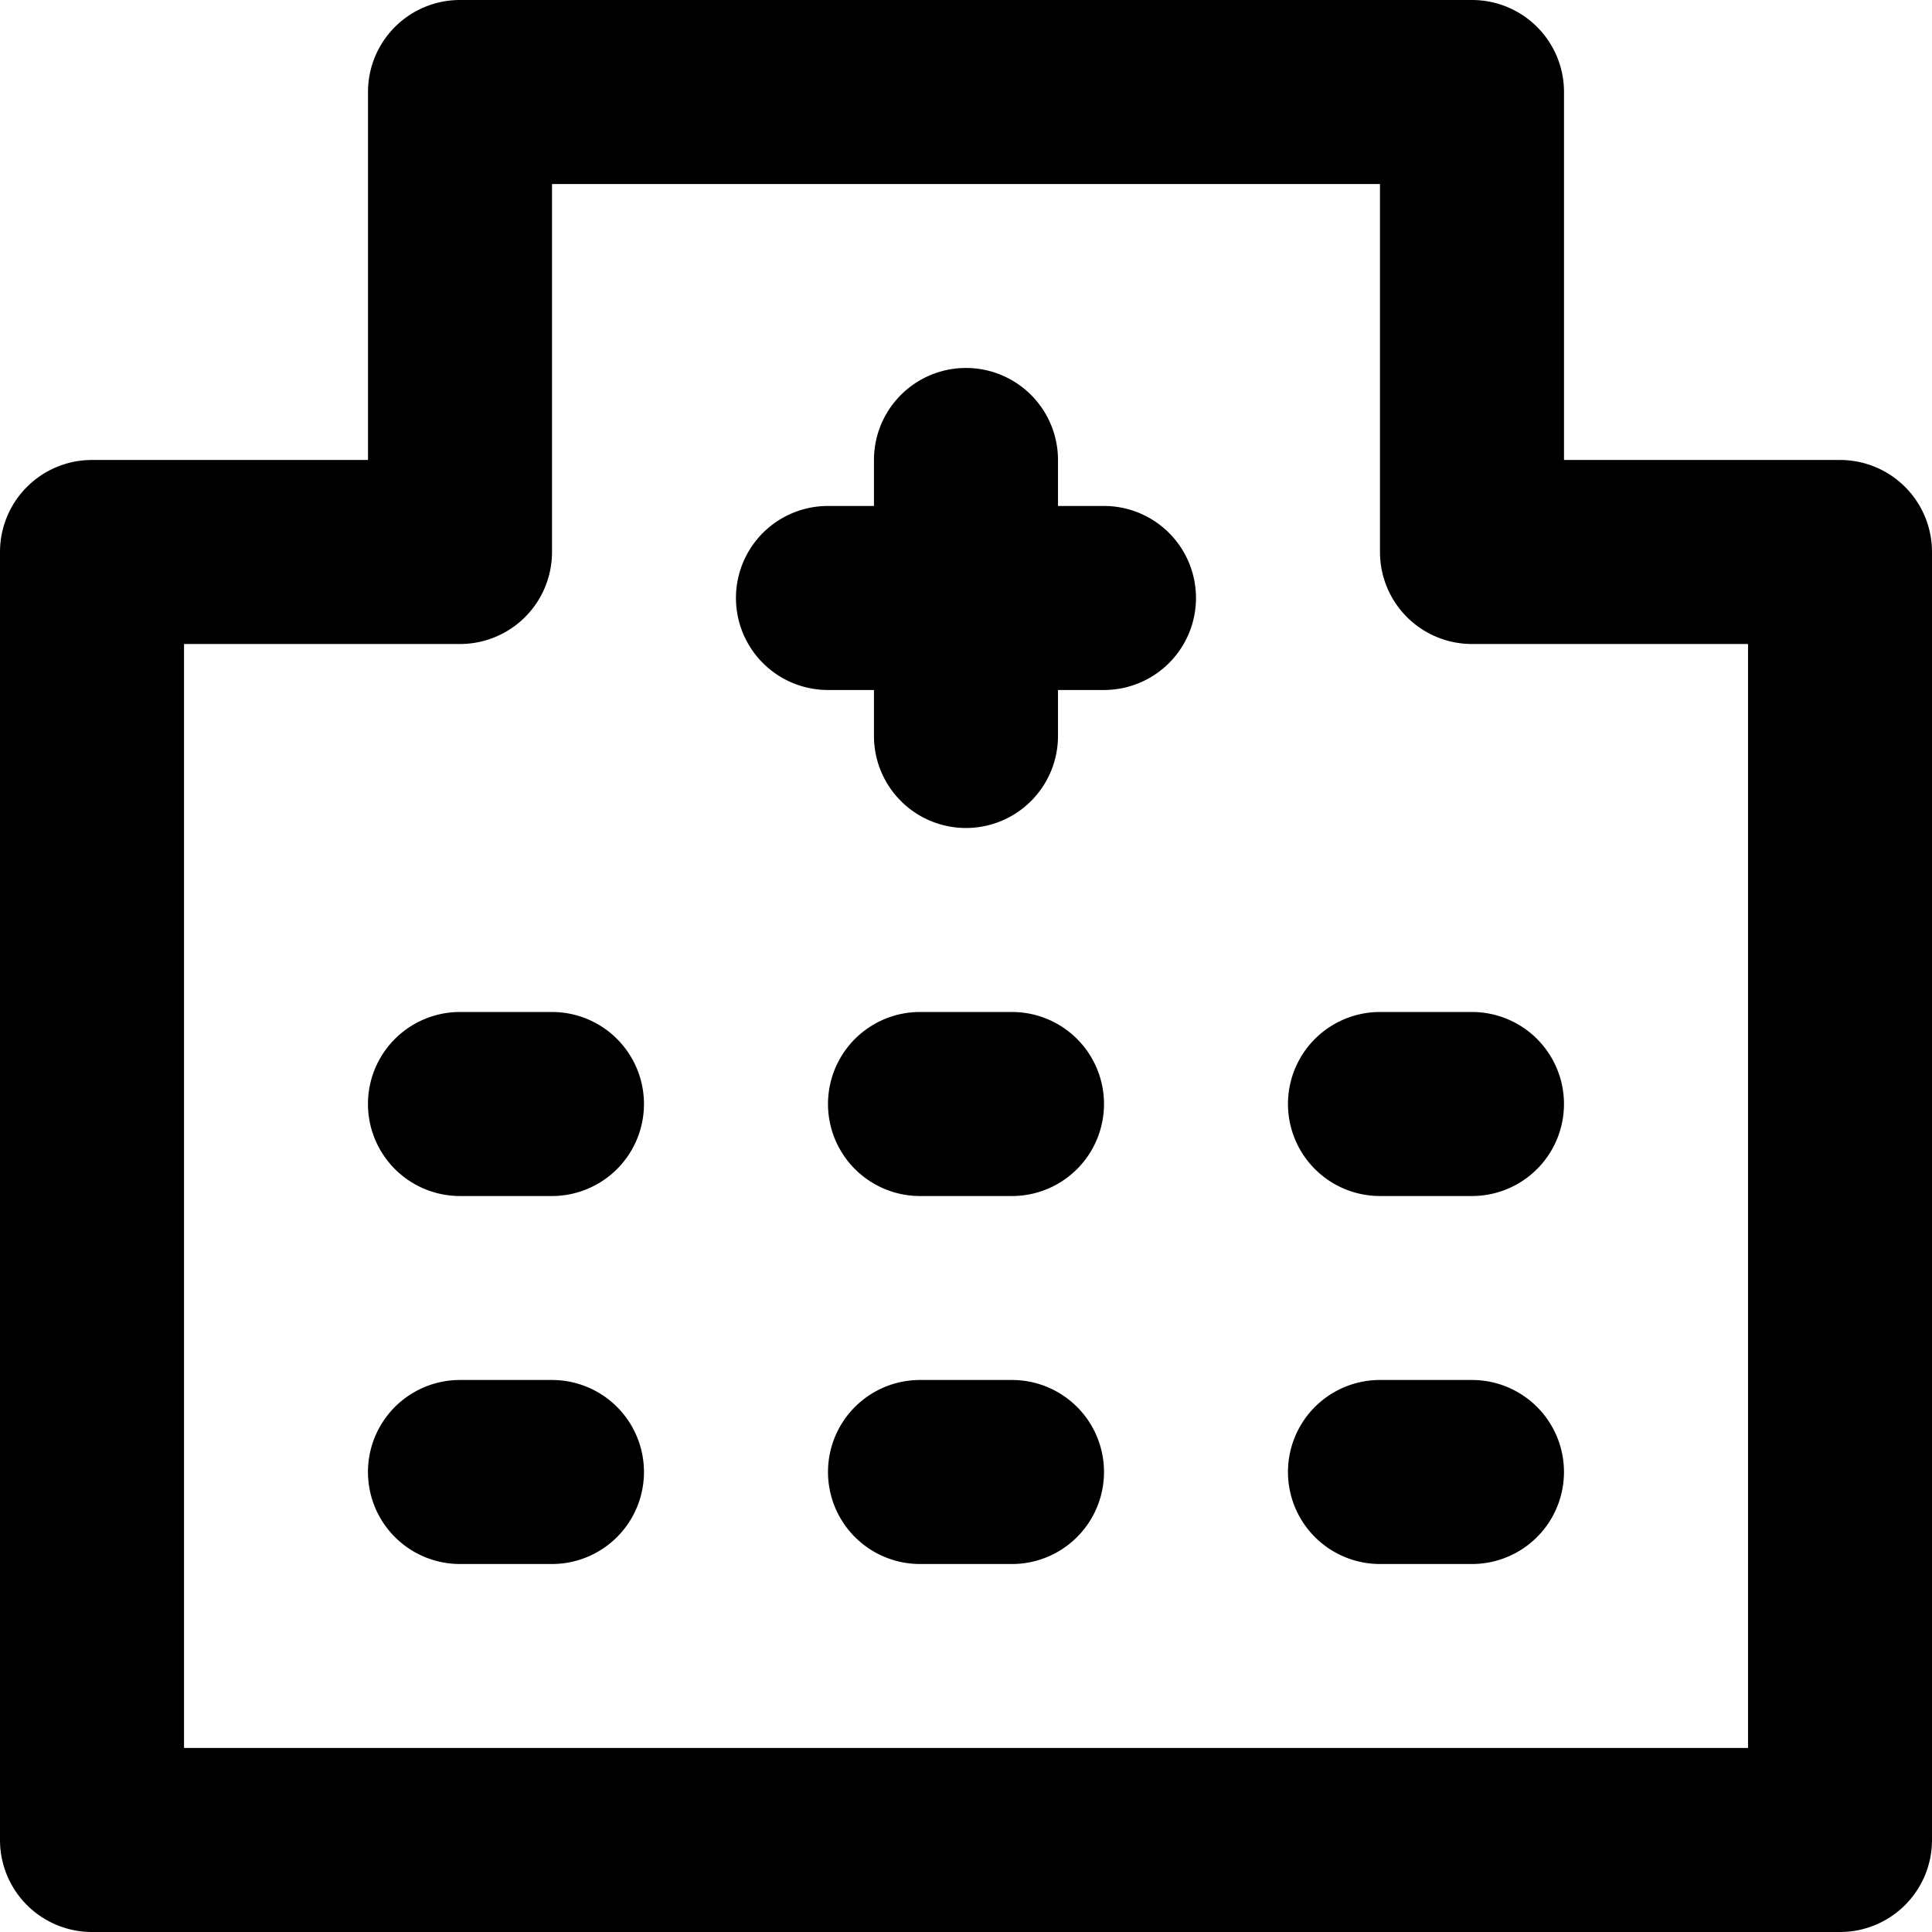 <svg xmlns="http://www.w3.org/2000/svg" width="36" height="36" viewBox="0 0 36 36">
  <path id="Caminho_60" data-name="Caminho 60" d="M20.357,27.214H18.643a1.714,1.714,0,1,0,0,3.429h1.714a1.714,1.714,0,0,0,0-3.429Zm0-6.857H18.643a1.714,1.714,0,1,0,0,3.429h1.714a1.714,1.714,0,0,0,0-3.429Zm-8.571,6.857H10.071a1.714,1.714,0,1,0,0,3.429h1.714a1.714,1.714,0,0,0,0-3.429Zm0-6.857H10.071a1.714,1.714,0,1,0,0,3.429h1.714a1.714,1.714,0,0,0,0-3.429Zm24-10.286H30.643V3.214A1.714,1.714,0,0,0,28.929,1.5H10.071A1.714,1.714,0,0,0,8.357,3.214v6.857H3.214A1.714,1.714,0,0,0,1.5,11.786v24A1.714,1.714,0,0,0,3.214,37.5H35.786A1.714,1.714,0,0,0,37.5,35.786v-24A1.714,1.714,0,0,0,35.786,10.071Zm-1.714,24H4.929V13.5h5.143a1.714,1.714,0,0,0,1.714-1.714V4.929H27.214v6.857A1.714,1.714,0,0,0,28.929,13.5h5.143ZM27.214,20.357a1.714,1.714,0,1,0,0,3.429h1.714a1.714,1.714,0,1,0,0-3.429Zm-5.143-9.429h-.857v-.857a1.714,1.714,0,1,0-3.429,0v.857h-.857a1.714,1.714,0,0,0,0,3.429h.857v.857a1.714,1.714,0,0,0,3.429,0v-.857h.857a1.714,1.714,0,1,0,0-3.429Zm6.857,16.286H27.214a1.714,1.714,0,1,0,0,3.429h1.714a1.714,1.714,0,1,0,0-3.429Z" transform="translate(-1.5 -1.5)"/>
</svg>

